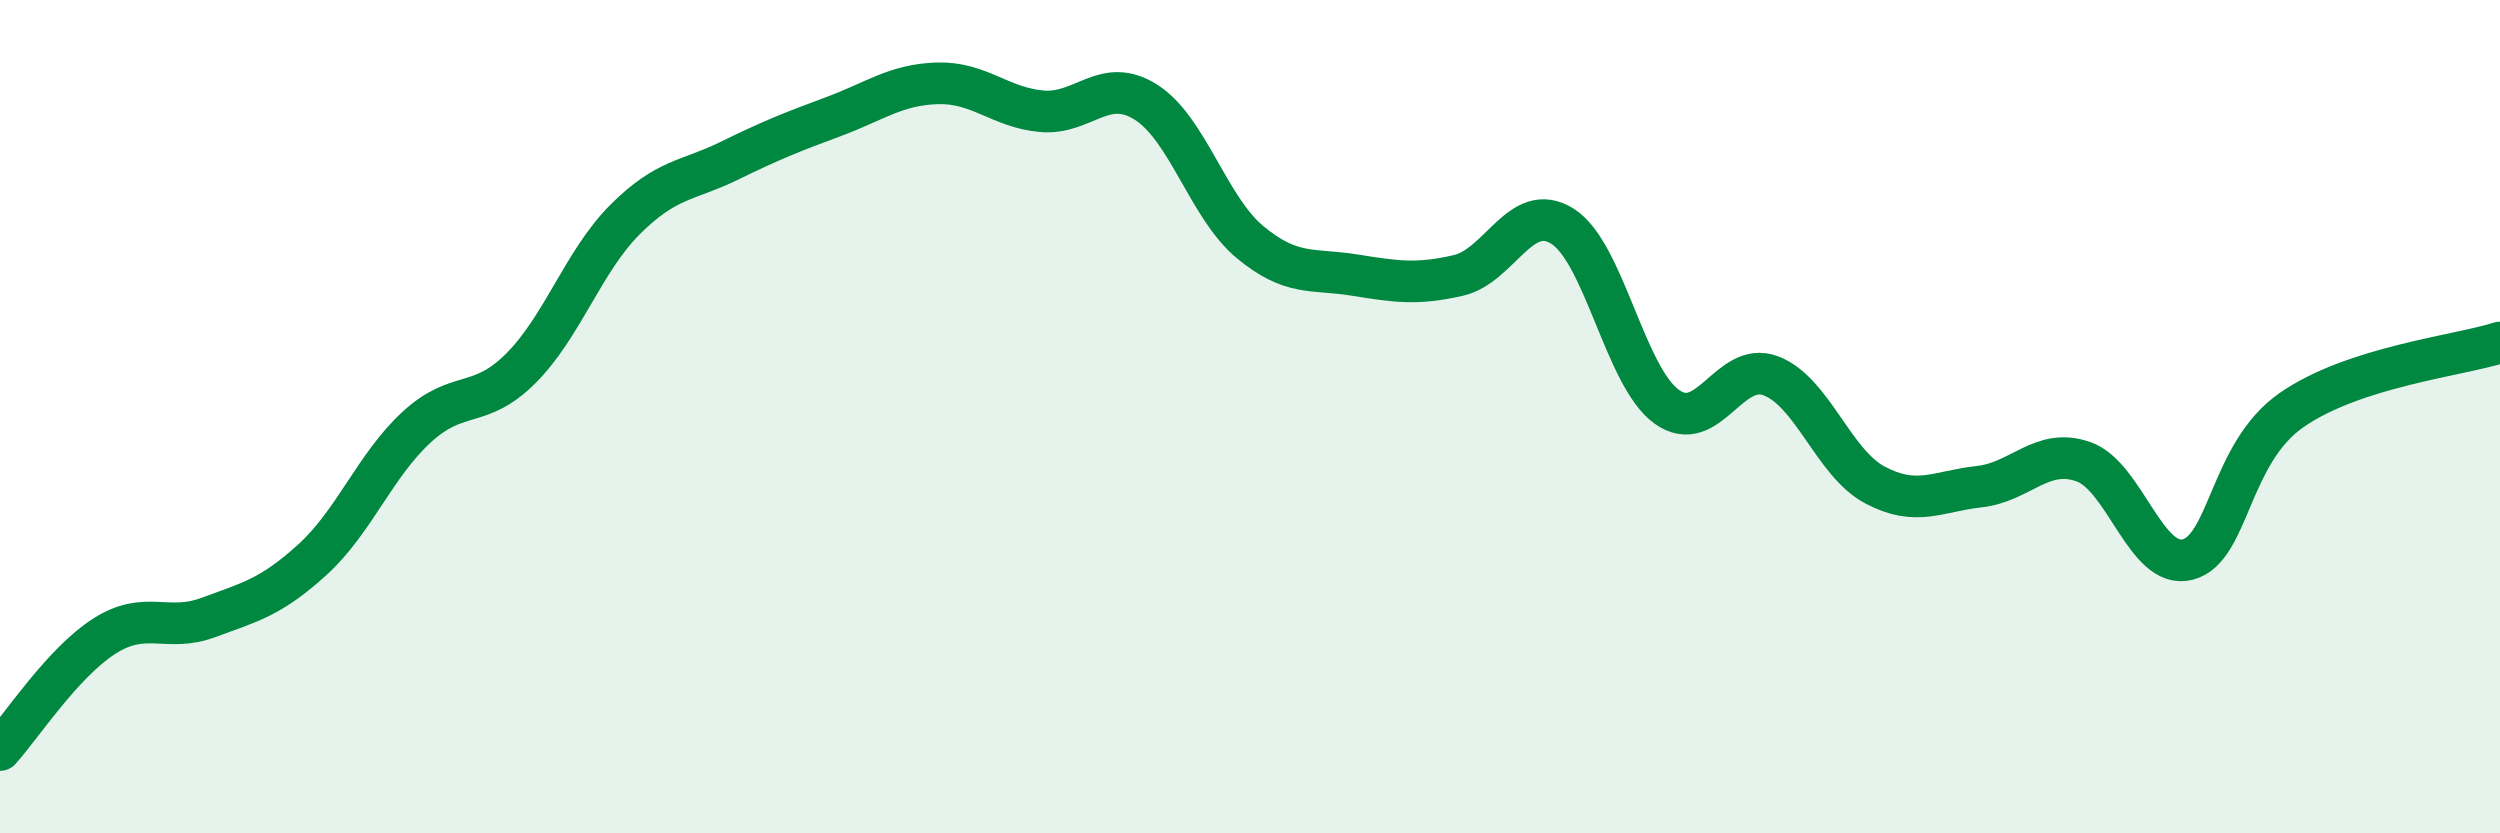 
    <svg width="60" height="20" viewBox="0 0 60 20" xmlns="http://www.w3.org/2000/svg">
      <path
        d="M 0,18 C 0.5,17.45 1.5,15.91 2.5,15.27 C 3.5,14.63 4,15.19 5,14.82 C 6,14.45 6.5,14.34 7.5,13.43 C 8.5,12.52 9,11.17 10,10.25 C 11,9.33 11.5,9.84 12.5,8.84 C 13.5,7.84 14,6.27 15,5.27 C 16,4.27 16.5,4.35 17.5,3.86 C 18.5,3.37 19,3.17 20,2.8 C 21,2.43 21.5,2.03 22.5,2 C 23.5,1.97 24,2.58 25,2.67 C 26,2.76 26.5,1.82 27.5,2.45 C 28.5,3.08 29,4.98 30,5.81 C 31,6.64 31.5,6.44 32.5,6.6 C 33.5,6.76 34,6.84 35,6.61 C 36,6.38 36.5,4.8 37.5,5.43 C 38.5,6.06 39,9.04 40,9.76 C 41,10.48 41.5,8.64 42.5,9.02 C 43.5,9.4 44,11.11 45,11.64 C 46,12.17 46.5,11.79 47.5,11.68 C 48.5,11.57 49,10.73 50,11.08 C 51,11.43 51.5,13.68 52.5,13.43 C 53.5,13.18 53.5,10.88 55,9.84 C 56.5,8.8 59,8.54 60,8.22L60 20L0 20Z"
        fill="#008740"
        opacity="0.1"
        stroke-linecap="round"
        stroke-linejoin="round"
      />
      <path
        d="M 0,18 C 0.5,17.45 1.5,15.91 2.5,15.27 C 3.5,14.63 4,15.19 5,14.82 C 6,14.45 6.5,14.34 7.5,13.43 C 8.5,12.52 9,11.17 10,10.25 C 11,9.33 11.5,9.84 12.5,8.84 C 13.5,7.84 14,6.27 15,5.27 C 16,4.27 16.5,4.35 17.5,3.86 C 18.5,3.37 19,3.17 20,2.8 C 21,2.43 21.5,2.03 22.5,2 C 23.5,1.97 24,2.58 25,2.67 C 26,2.76 26.5,1.82 27.5,2.45 C 28.5,3.08 29,4.98 30,5.81 C 31,6.64 31.5,6.44 32.5,6.6 C 33.5,6.76 34,6.84 35,6.61 C 36,6.38 36.5,4.8 37.5,5.43 C 38.5,6.06 39,9.04 40,9.76 C 41,10.48 41.5,8.64 42.5,9.02 C 43.5,9.4 44,11.11 45,11.64 C 46,12.17 46.5,11.79 47.5,11.68 C 48.5,11.57 49,10.73 50,11.08 C 51,11.43 51.5,13.68 52.5,13.43 C 53.5,13.18 53.5,10.88 55,9.84 C 56.5,8.8 59,8.54 60,8.22"
        stroke="#008740"
        stroke-width="1"
        fill="none"
        stroke-linecap="round"
        stroke-linejoin="round"
      />
    </svg>
  